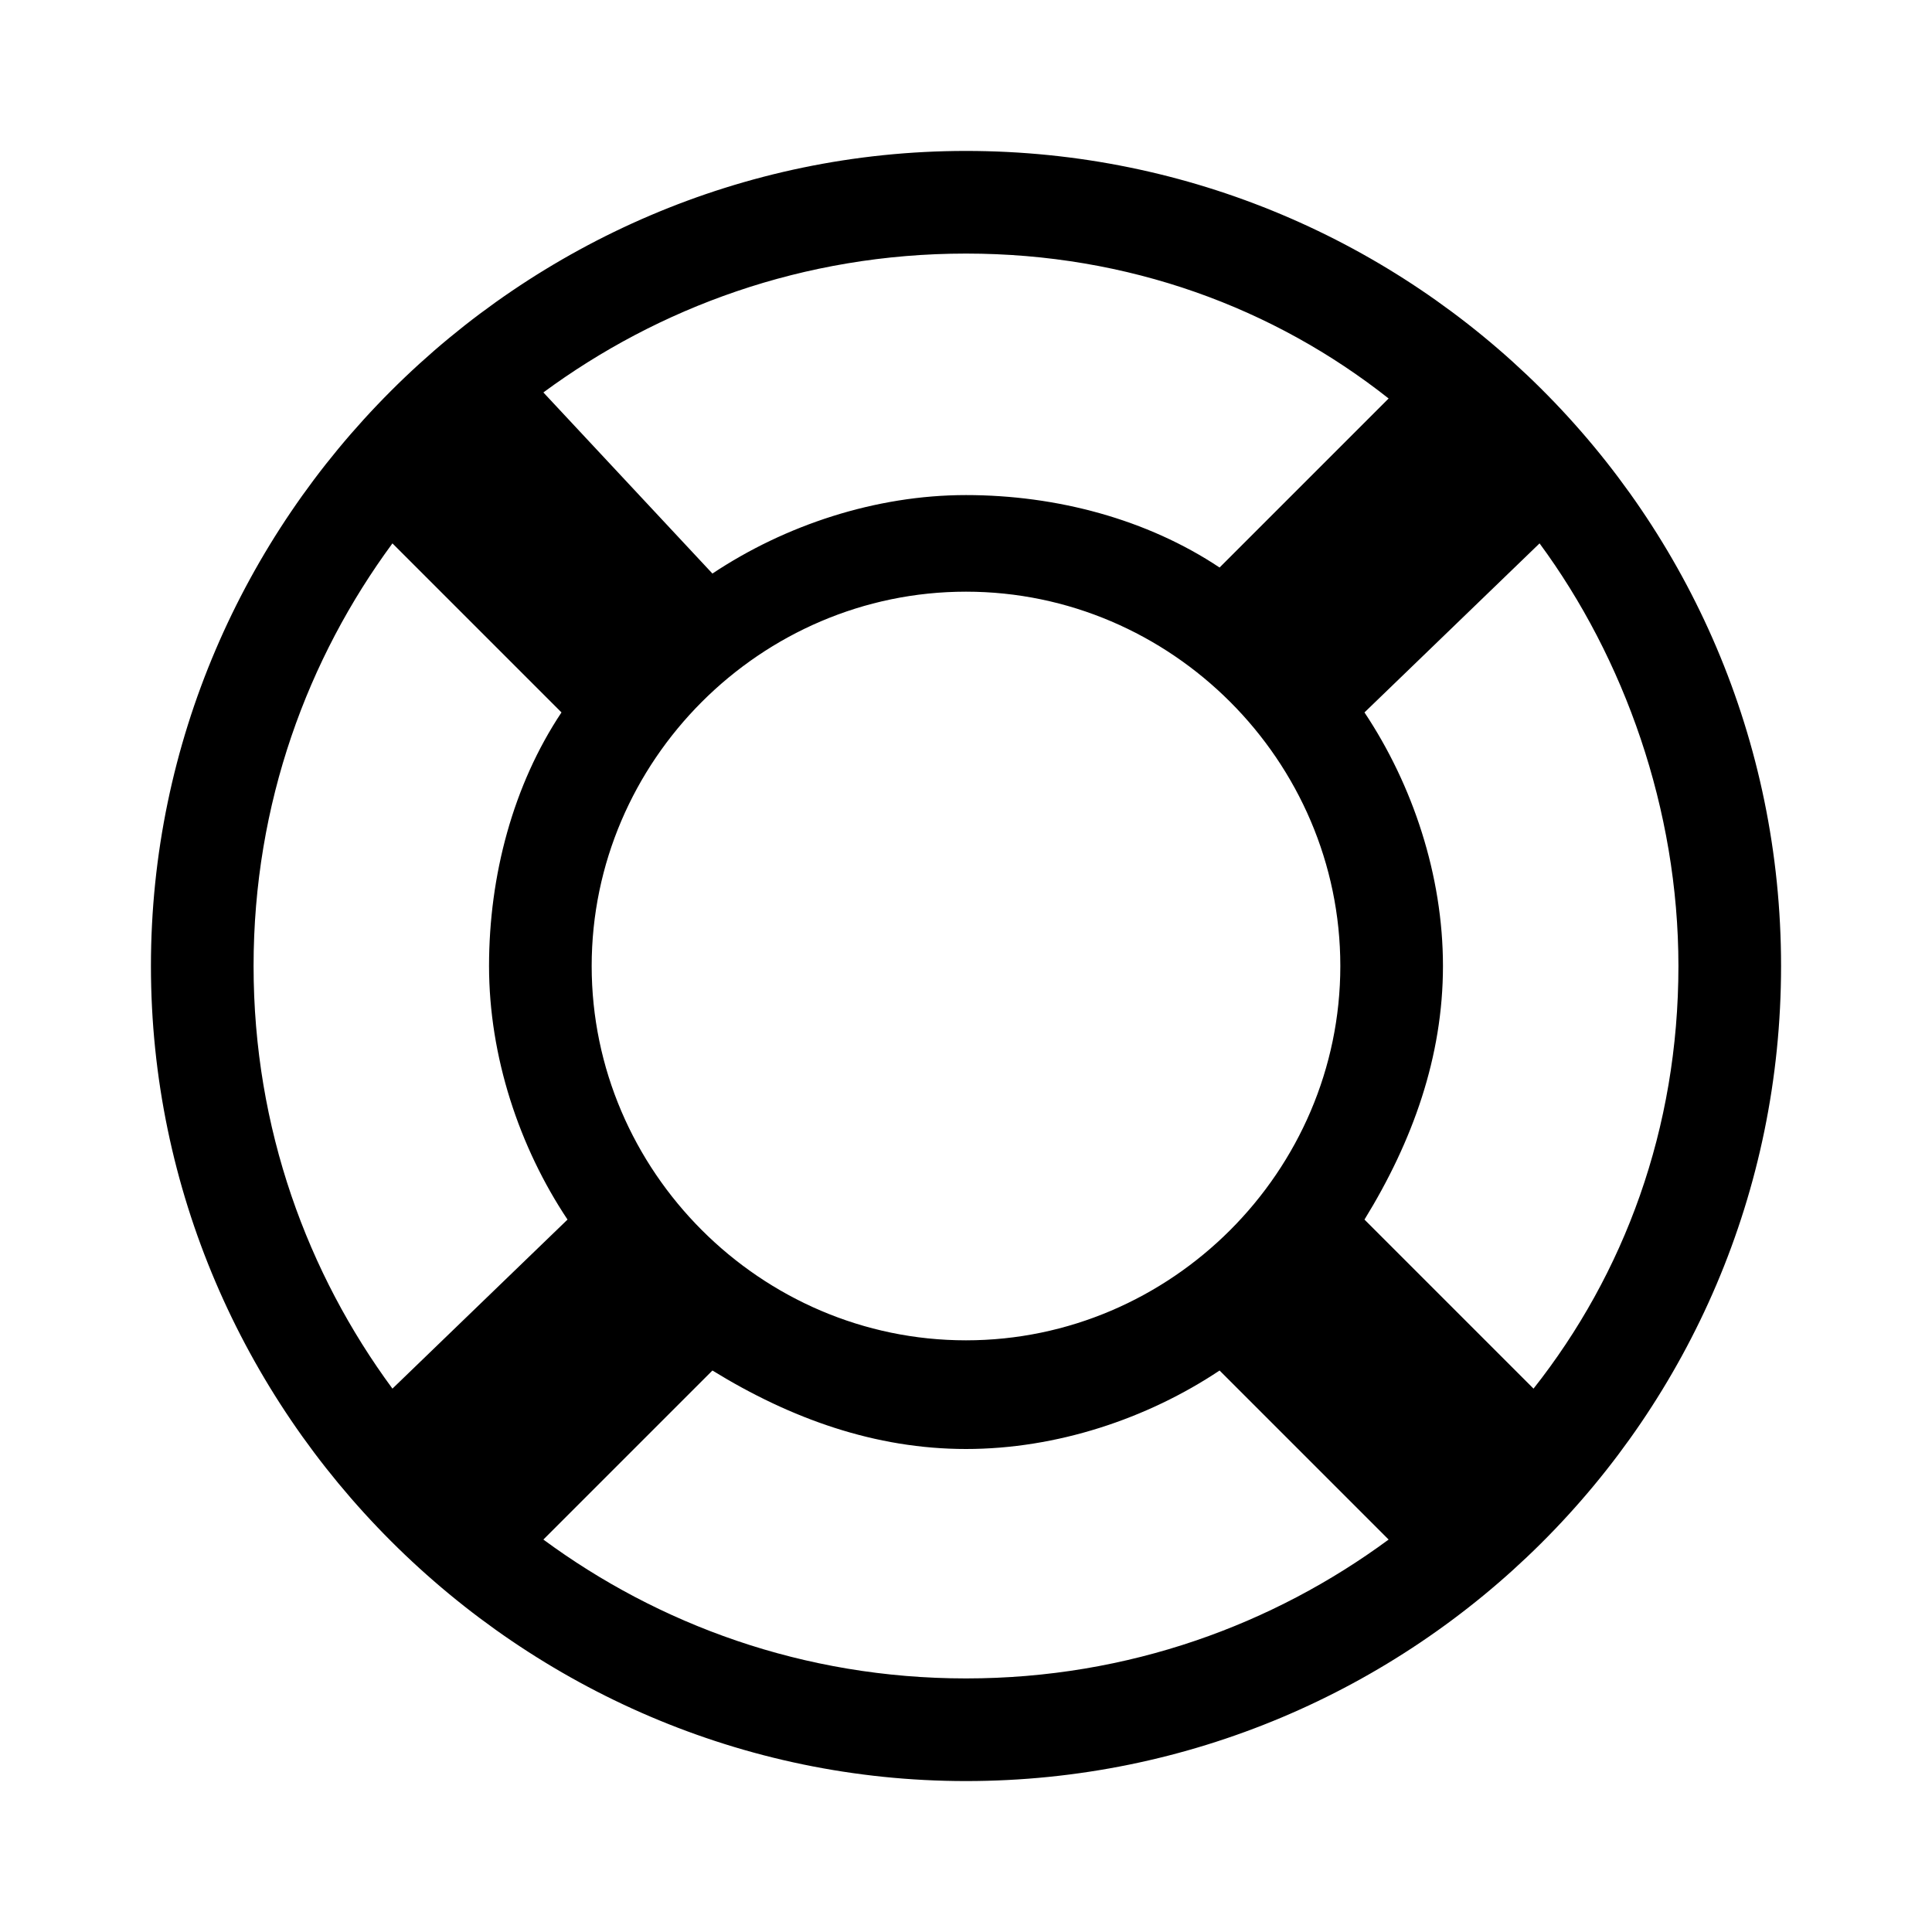<?xml version="1.0" encoding="utf-8"?>
<!-- Generator: Adobe Illustrator 26.0.3, SVG Export Plug-In . SVG Version: 6.00 Build 0)  -->
<svg version="1.1" id="cat-pg" xmlns="http://www.w3.org/2000/svg" xmlns:xlink="http://www.w3.org/1999/xlink" x="0px" y="0px"
	 width="32px" height="32px" viewBox="0 0 32 32" style="enable-background:new 0 0 32 32;" xml:space="preserve">
<g>
	<path d="M16,4.2c2.7,0,5.1,0.9,7,2.4l-2.8,2.8C19,8.6,17.5,8.2,16,8.2s-3,0.5-4.2,1.3L9,6.5C10.9,5.1,13.3,4.2,16,4.2 M4.2,16
		c0-2.7,0.9-5.1,2.3-7l2.8,2.8C8.5,13,8.1,14.5,8.1,16s0.5,3,1.3,4.2L6.5,23C5.1,21.1,4.2,18.7,4.2,16 M16,22.2
		c-3.4,0-6.2-2.8-6.2-6.2s2.8-6.2,6.2-6.2s6.2,2.8,6.2,6.2S19.4,22.2,16,22.2 M16,27.8c-2.7,0-5.1-0.9-7-2.3l2.8-2.8
		c1.3,0.8,2.7,1.3,4.2,1.3s3-0.5,4.2-1.3l2.8,2.8C21.1,26.9,18.7,27.8,16,27.8 M25.5,9c1.4,1.9,2.3,4.4,2.3,7c0,2.7-0.9,5.1-2.4,7
		l-2.8-2.8c0.8-1.3,1.3-2.7,1.3-4.2s-0.5-3-1.3-4.2L25.5,9z M29.5,16c0-7.5-6.1-13.5-13.5-13.5S2.5,8.6,2.5,16S8.6,29.5,16,29.5
		S29.5,23.5,29.5,16"/>
</g>
</svg>
